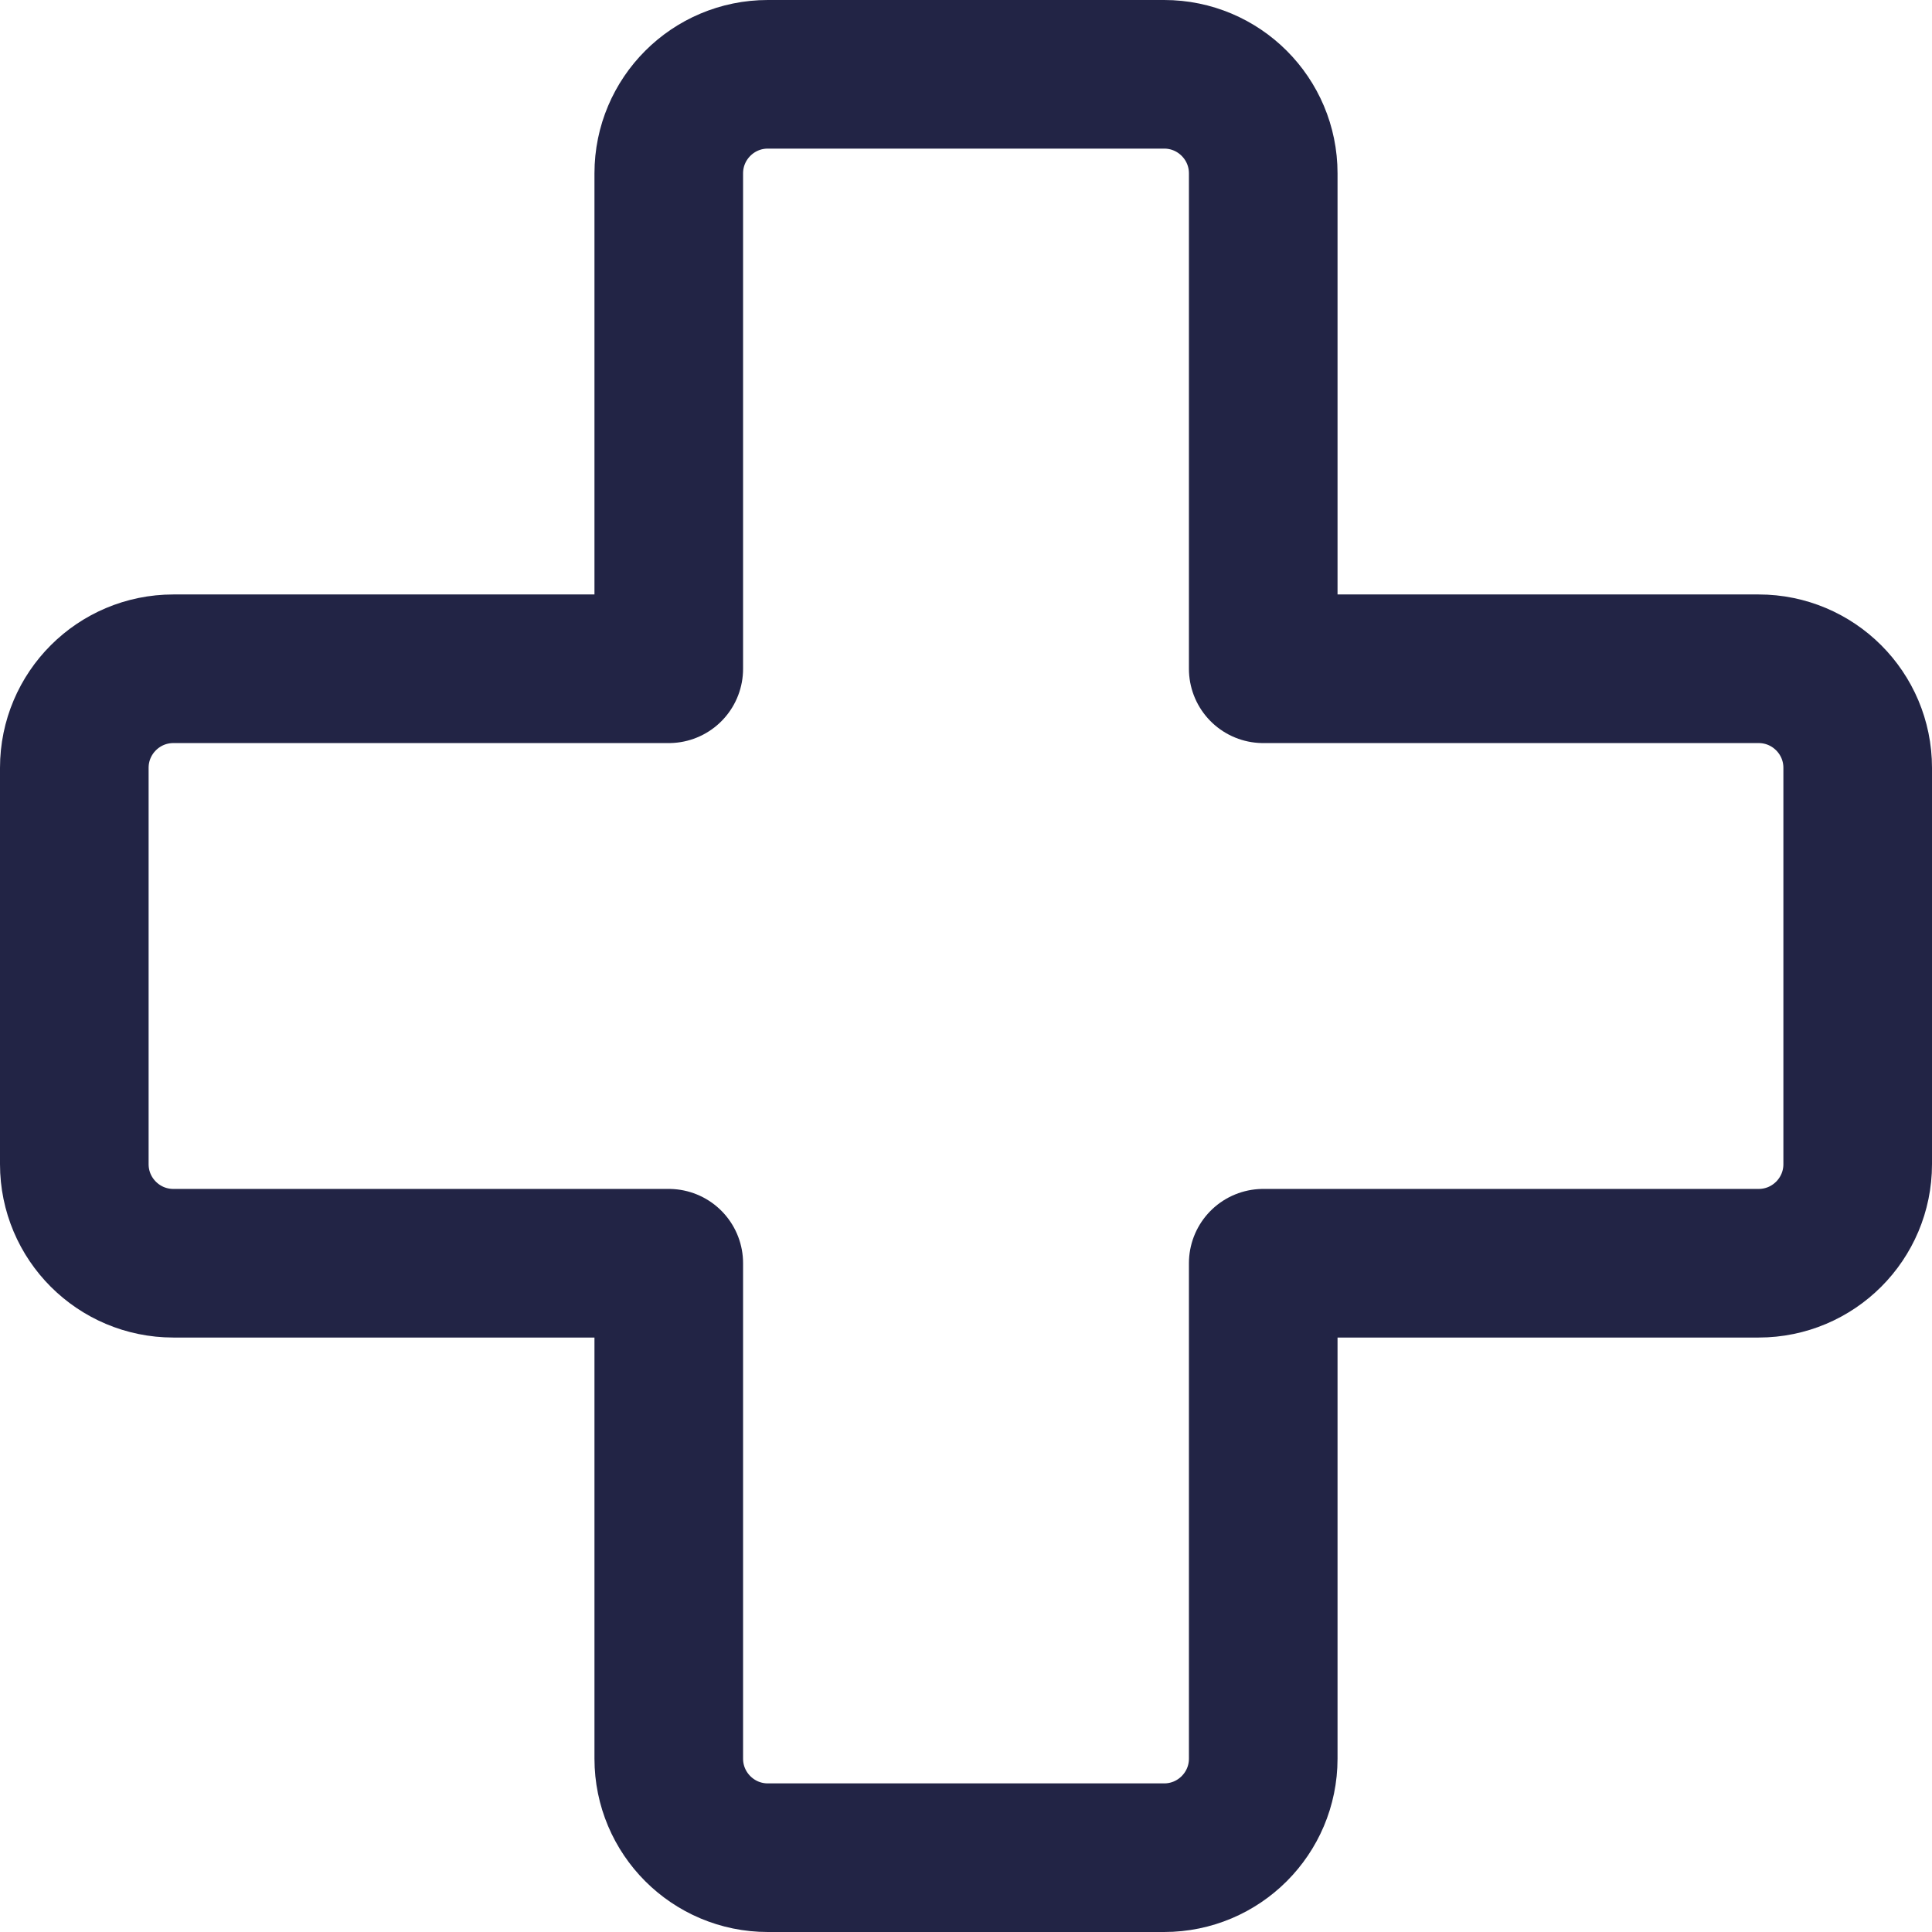<svg width="26" height="26" viewBox="0 0 26 26" fill="none" xmlns="http://www.w3.org/2000/svg">
<path d="M9 23.667C9 24.403 9.597 25 10.333 25H15.667C16.403 25 17 24.403 17 23.667V17L23.667 17C24.403 17 25 16.403 25 15.667V10.333C25 9.597 24.403 9 23.667 9H17L17 2.333C17 1.597 16.403 1 15.667 1H10.333C9.597 1 9 1.597 9 2.333V9H2.333C1.597 9 1 9.597 1 10.333V15.667C1 16.403 1.597 17 2.333 17H9V23.667Z" stroke="#222445" stroke-width="2" stroke-linecap="round" stroke-linejoin="round"/>
</svg>
